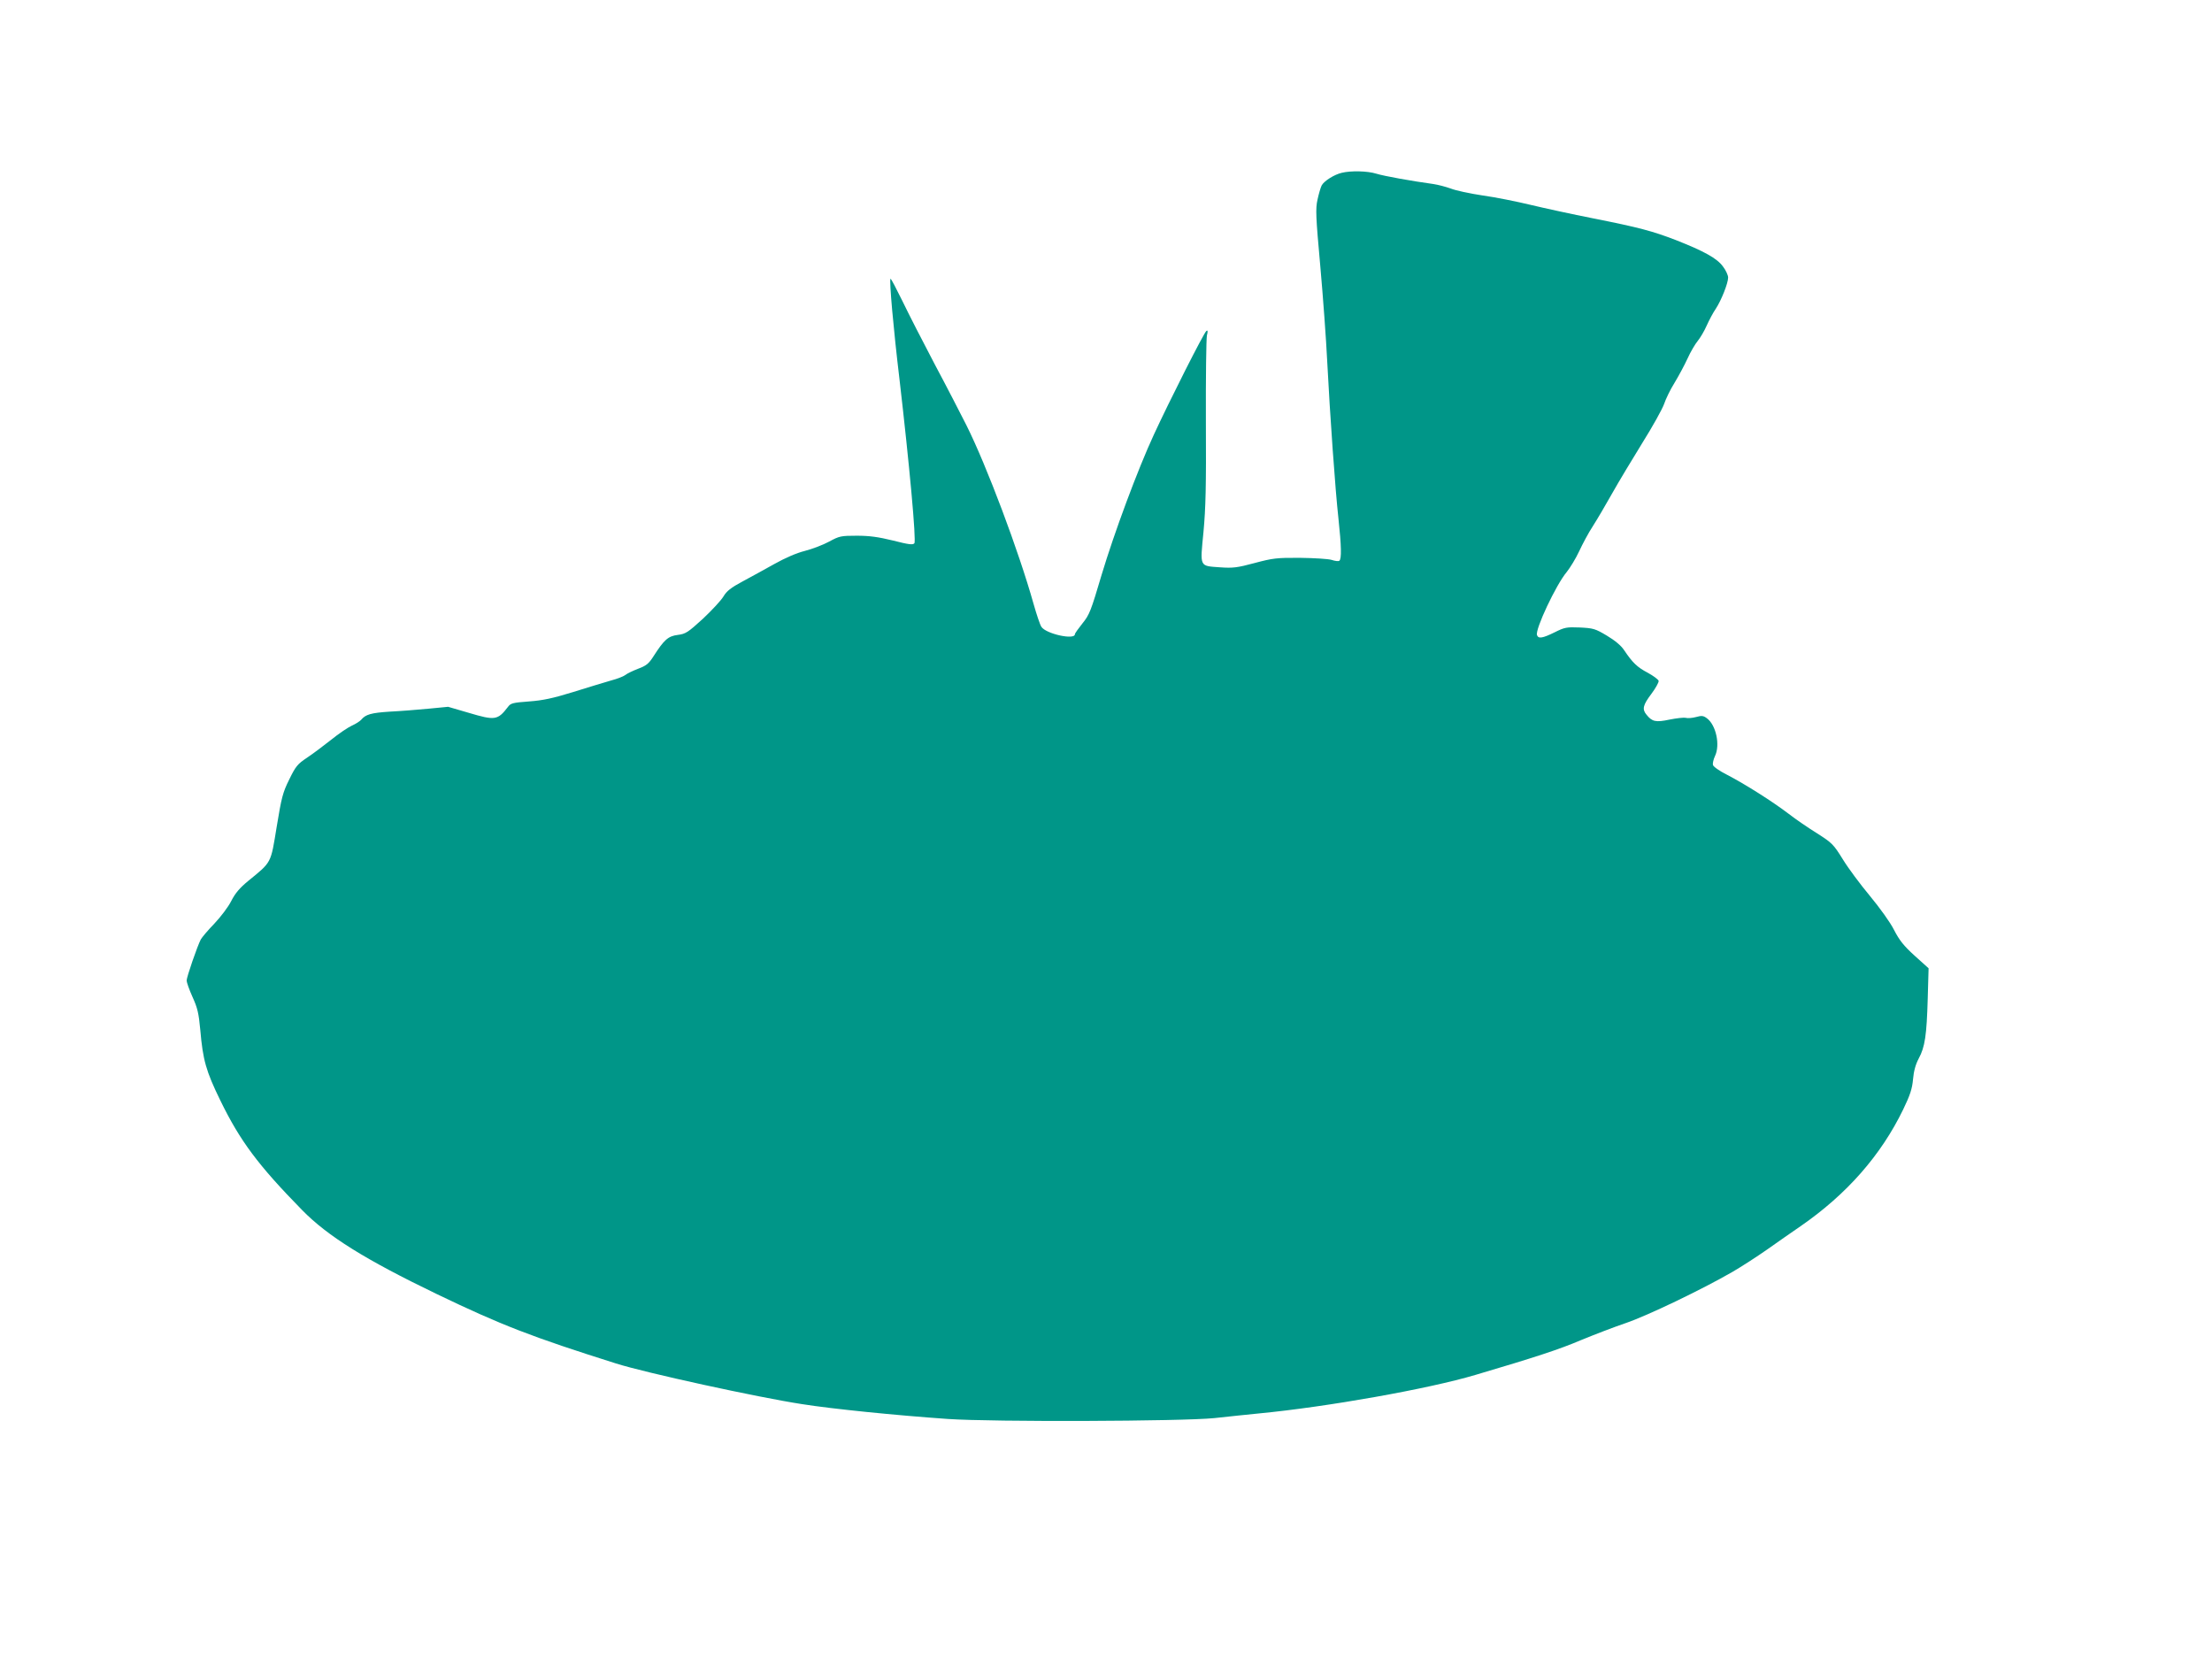 <?xml version="1.0" standalone="no"?>
<!DOCTYPE svg PUBLIC "-//W3C//DTD SVG 20010904//EN"
 "http://www.w3.org/TR/2001/REC-SVG-20010904/DTD/svg10.dtd">
<svg version="1.0" xmlns="http://www.w3.org/2000/svg"
 width="1280pt" height="960pt" viewBox="0 0 1280 960"
 preserveAspectRatio="xMidYMid meet">
<g transform="translate(0,960) scale(0.1,-0.1)"
fill="#009688" stroke="none">
<path d="M7764 8600 c-43 -10 -102 -47 -116 -73 -6 -12 -17 -49 -24 -82 -12
-53 -10 -98 16 -385 16 -179 34 -426 40 -550 16 -313 47 -749 65 -910 17 -158
19 -236 5 -245 -6 -4 -26 -1 -44 5 -19 6 -101 11 -183 12 -135 1 -158 -2 -263
-30 -100 -27 -126 -30 -198 -25 -123 9 -118 -2 -98 204 13 140 16 265 14 639
-1 256 2 480 6 499 6 24 5 32 -3 26 -13 -7 -214 -405 -304 -600 -94 -203 -230
-570 -302 -810 -62 -210 -71 -233 -111 -282 -24 -30 -44 -58 -44 -63 0 -35
-168 2 -194 43 -8 12 -28 72 -45 132 -86 306 -271 799 -389 1035 -32 63 -113
221 -182 350 -68 129 -153 295 -188 368 -36 73 -66 131 -69 129 -8 -8 17 -290
52 -582 57 -490 98 -935 86 -949 -9 -10 -33 -7 -123 16 -86 21 -137 28 -210
28 -92 0 -101 -2 -160 -34 -35 -19 -98 -43 -141 -54 -48 -12 -114 -41 -175
-75 -53 -30 -136 -75 -184 -101 -69 -37 -93 -56 -112 -88 -13 -22 -67 -80
-118 -128 -87 -79 -99 -88 -146 -94 -56 -7 -79 -28 -140 -123 -28 -44 -42 -55
-90 -73 -31 -12 -64 -28 -72 -35 -8 -7 -46 -23 -85 -33 -38 -11 -137 -41 -220
-67 -117 -36 -173 -48 -254 -54 -94 -7 -106 -10 -122 -32 -59 -77 -75 -79
-226 -34 l-120 35 -114 -11 c-63 -6 -163 -14 -224 -17 -108 -7 -139 -16 -165
-47 -7 -8 -31 -24 -54 -34 -22 -10 -77 -47 -120 -82 -44 -35 -107 -82 -140
-104 -54 -36 -65 -49 -102 -125 -38 -76 -45 -105 -73 -275 -35 -214 -28 -201
-164 -312 -51 -42 -76 -72 -99 -117 -17 -34 -61 -92 -98 -131 -37 -38 -72 -80
-78 -91 -20 -38 -82 -218 -82 -238 0 -10 15 -53 34 -95 29 -64 36 -94 45 -191
15 -174 33 -238 116 -408 114 -234 219 -375 474 -635 147 -150 365 -286 778
-485 374 -180 553 -249 1038 -402 170 -54 821 -196 1075 -235 176 -28 544 -65
845 -86 262 -18 1353 -14 1542 5 81 9 198 21 258 27 396 38 981 142 1253 223
342 101 486 148 610 201 73 30 189 75 260 99 126 43 442 195 617 296 50 29
140 87 200 129 61 43 148 104 195 136 266 184 464 409 593 675 40 83 52 119
57 175 4 47 15 86 33 120 36 66 46 135 52 346 l5 176 -81 73 c-63 57 -88 89
-119 149 -22 44 -82 127 -139 196 -55 66 -126 161 -157 212 -54 87 -62 95
-148 150 -50 31 -125 82 -166 114 -96 73 -253 172 -355 225 -46 23 -81 48 -83
58 -2 9 3 32 12 51 31 64 6 179 -46 218 -21 16 -31 17 -63 8 -22 -6 -48 -8
-60 -5 -11 3 -54 -2 -94 -10 -80 -17 -101 -12 -133 28 -27 32 -21 56 28 121
24 32 43 66 42 75 -2 8 -30 29 -63 47 -61 32 -88 58 -137 131 -17 26 -53 56
-100 84 -67 40 -78 43 -156 47 -77 3 -88 1 -146 -28 -71 -35 -94 -38 -102 -16
-12 32 111 293 172 365 20 25 53 79 72 120 19 41 54 107 79 145 25 39 75 124
112 190 37 66 116 197 174 291 59 94 115 195 126 225 10 30 37 86 61 124 23
38 57 101 75 140 17 38 44 84 59 102 14 17 38 57 52 89 14 31 37 75 53 98 31
47 71 147 71 180 0 13 -13 42 -30 64 -34 47 -108 88 -273 153 -135 52 -214 73
-476 125 -122 24 -287 60 -366 79 -79 19 -203 44 -276 54 -74 11 -157 29 -184
40 -28 10 -73 22 -100 26 -124 17 -286 46 -331 60 -51 16 -147 18 -200 5z"/>
</g>
</svg>
